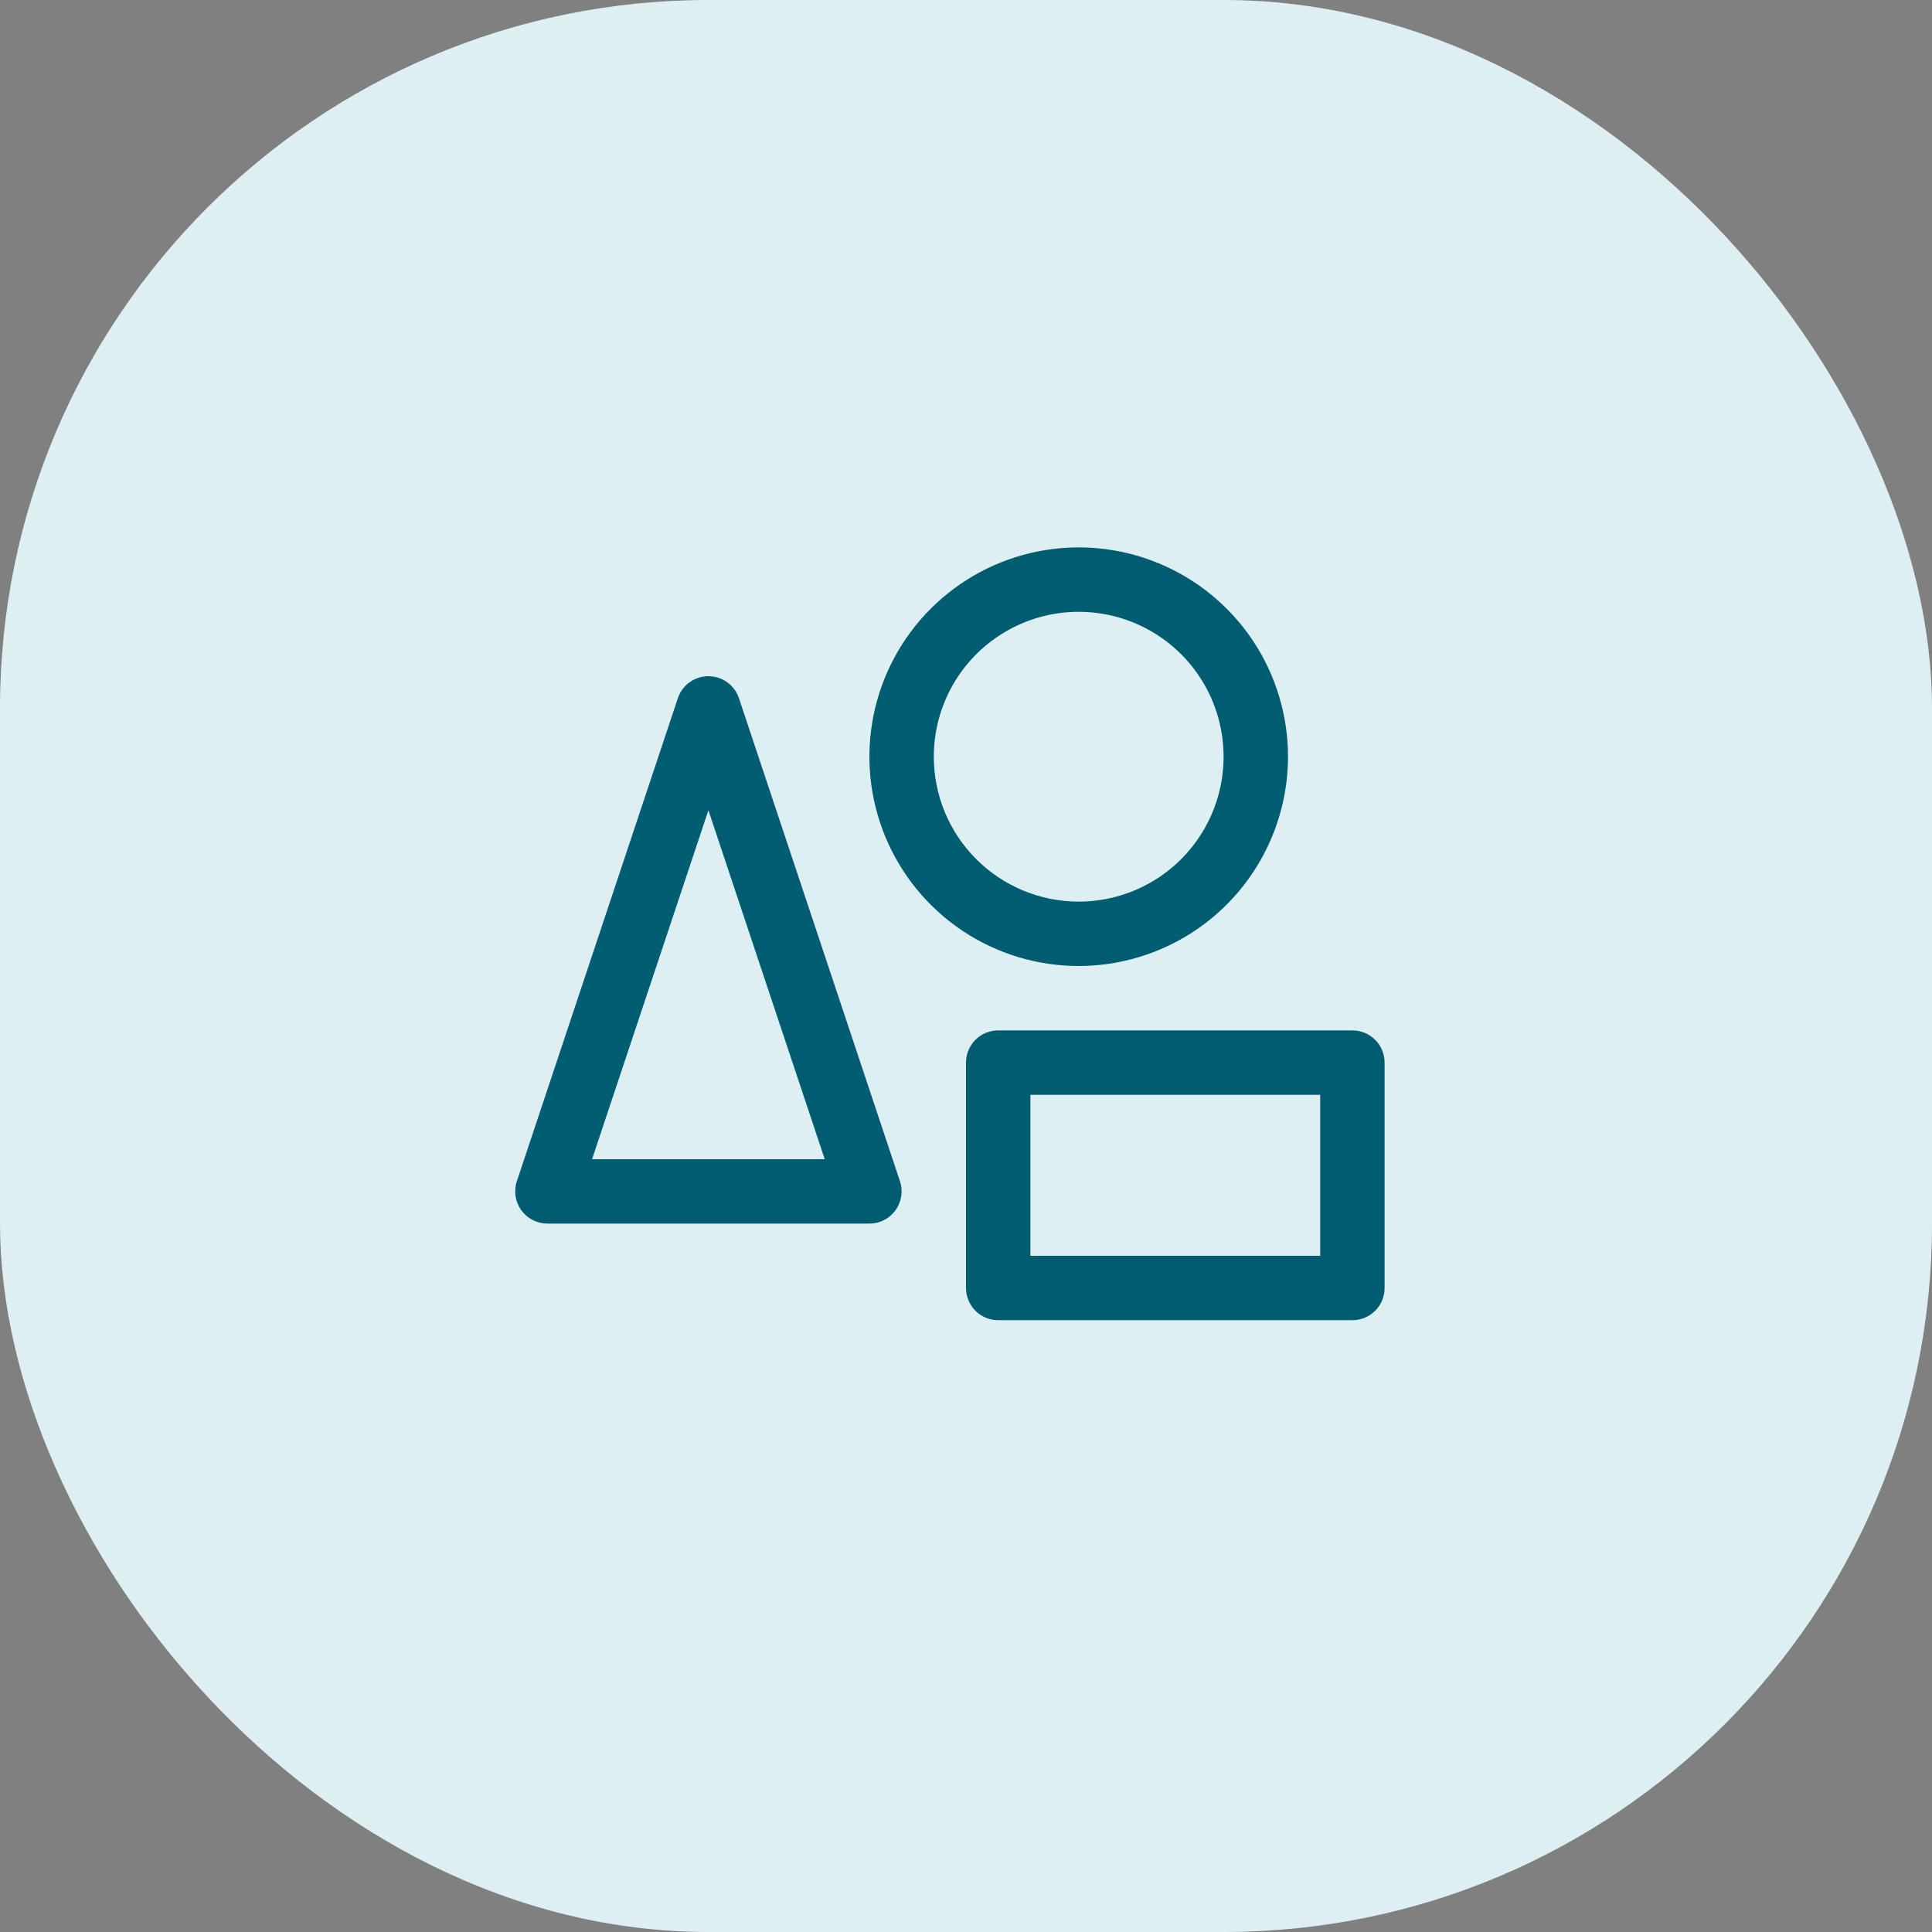 <svg width="60" height="60" viewBox="0 0 60 60" fill="none" xmlns="http://www.w3.org/2000/svg">
<rect x="0" y="0" width="60" height="60" fill="#808080" stroke="none"/>
<rect width="60" height="60" rx="22" fill="#DEEFF3"/>
<path d="M22.949 21.684C22.882 21.485 22.755 21.311 22.585 21.189C22.415 21.066 22.21 21 22 21C21.79 21 21.585 21.066 21.415 21.189C21.245 21.311 21.118 21.485 21.051 21.684L16.051 36.684C16.001 36.834 15.988 36.994 16.011 37.151C16.035 37.307 16.096 37.456 16.189 37.585C16.281 37.713 16.403 37.818 16.544 37.89C16.685 37.962 16.842 38 17 38H27C27.159 38 27.315 37.962 27.456 37.89C27.597 37.818 27.719 37.713 27.811 37.585C27.904 37.456 27.965 37.307 27.989 37.151C28.012 36.994 27.999 36.834 27.949 36.684L22.949 21.684ZM18.387 36L22 25.163L25.613 36H18.387ZM40 23.5C40 22.214 39.619 20.958 38.905 19.889C38.19 18.82 37.175 17.987 35.987 17.495C34.8 17.003 33.493 16.874 32.232 17.125C30.971 17.376 29.813 17.995 28.904 18.904C27.995 19.813 27.376 20.971 27.125 22.232C26.874 23.493 27.003 24.8 27.495 25.987C27.987 27.175 28.82 28.19 29.889 28.905C30.958 29.619 32.214 30 33.5 30C35.223 29.998 36.876 29.313 38.094 28.094C39.313 26.875 39.998 25.223 40 23.5ZM29 23.5C29 22.61 29.264 21.74 29.758 21C30.253 20.26 30.956 19.683 31.778 19.343C32.6 19.002 33.505 18.913 34.378 19.087C35.251 19.26 36.053 19.689 36.682 20.318C37.311 20.947 37.74 21.749 37.913 22.622C38.087 23.495 37.998 24.4 37.657 25.222C37.317 26.044 36.74 26.747 36 27.242C35.26 27.736 34.39 28 33.5 28C32.306 28 31.162 27.526 30.318 26.682C29.474 25.838 29 24.694 29 23.5ZM42 32H31C30.735 32 30.48 32.105 30.293 32.293C30.105 32.48 30 32.735 30 33V40C30 40.265 30.105 40.52 30.293 40.707C30.48 40.895 30.735 41 31 41H42C42.265 41 42.52 40.895 42.707 40.707C42.895 40.52 43 40.265 43 40V33C43 32.735 42.895 32.48 42.707 32.293C42.52 32.105 42.265 32 42 32ZM41 39H32V34H41V39Z" fill="#005C71"/>
</svg>
